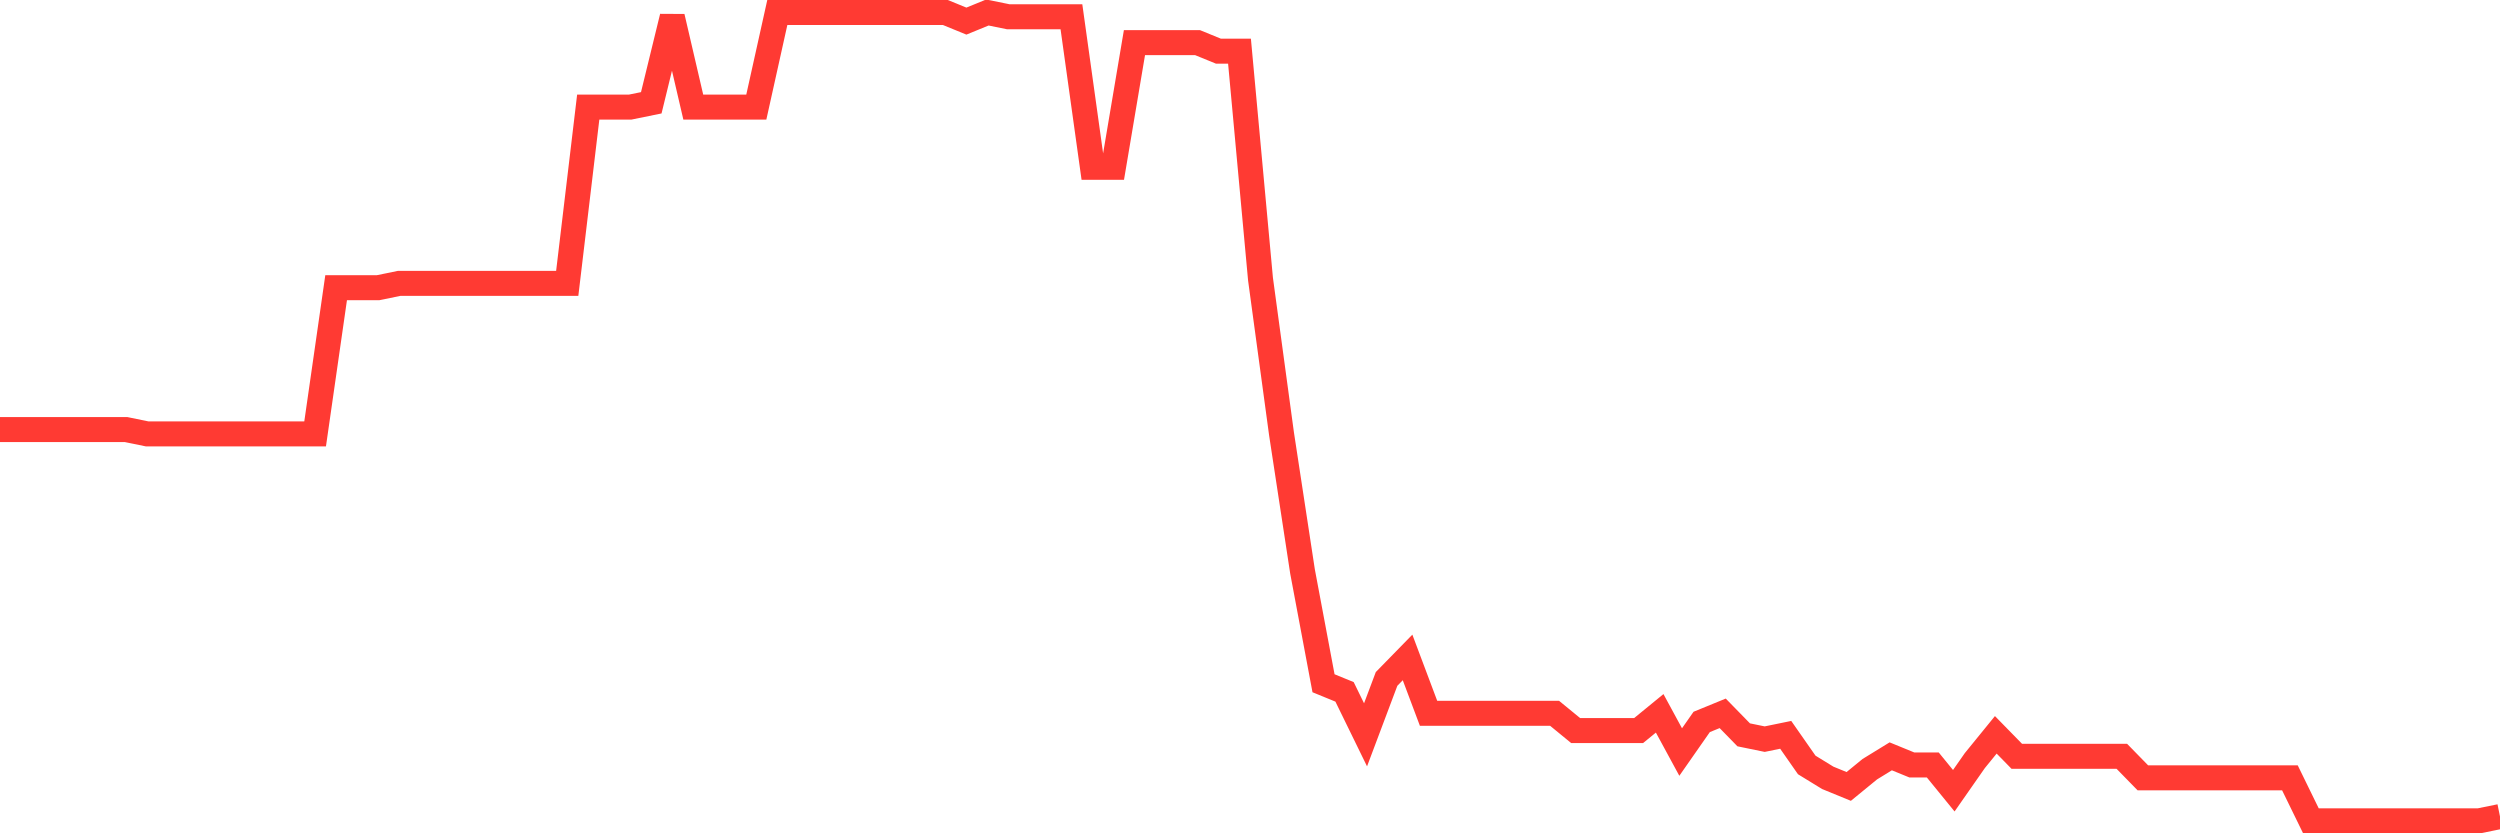 <svg
  xmlns="http://www.w3.org/2000/svg"
  xmlns:xlink="http://www.w3.org/1999/xlink"
  width="120"
  height="40"
  viewBox="0 0 120 40"
  preserveAspectRatio="none"
>
  <polyline
    points="0,20.619 1.008,20.619 2.017,20.619 3.025,20.619 4.034,20.619 5.042,20.619 6.05,20.619 7.059,20.826 8.067,20.826 9.076,20.826 10.084,20.826 11.092,20.826 12.101,20.826 13.109,20.826 14.118,20.826 15.126,20.826 16.134,13.809 17.143,13.809 18.151,13.809 19.16,13.602 20.168,13.602 21.176,13.602 22.185,13.602 23.193,13.602 24.202,13.602 25.21,13.602 26.218,13.602 27.227,13.602 28.235,5.14 29.244,5.14 30.252,5.14 31.261,4.934 32.269,0.806 33.277,5.14 34.286,5.14 35.294,5.14 36.303,5.14 37.311,0.6 38.319,0.6 39.328,0.6 40.336,0.6 41.345,0.6 42.353,0.6 43.361,0.6 44.37,0.6 45.378,0.6 46.387,1.013 47.395,0.6 48.403,0.806 49.412,0.806 50.42,0.806 51.429,0.806 52.437,8.03 53.445,8.03 54.454,2.045 55.462,2.045 56.471,2.045 57.479,2.045 58.487,2.457 59.496,2.457 60.504,13.396 61.513,20.826 62.521,27.43 63.529,32.796 64.538,33.209 65.546,35.272 66.555,32.589 67.563,31.557 68.571,34.24 69.58,34.24 70.588,34.24 71.597,34.24 72.605,34.24 73.613,34.24 74.622,34.24 75.63,35.066 76.639,35.066 77.647,35.066 78.655,35.066 79.664,34.24 80.672,36.098 81.681,34.653 82.689,34.24 83.697,35.272 84.706,35.479 85.714,35.272 86.723,36.717 87.731,37.336 88.739,37.749 89.748,36.923 90.756,36.304 91.765,36.717 92.773,36.717 93.782,37.955 94.79,36.511 95.798,35.272 96.807,36.304 97.815,36.304 98.824,36.304 99.832,36.304 100.84,36.304 101.849,36.304 102.857,37.336 103.866,37.336 104.874,37.336 105.882,37.336 106.891,37.336 107.899,37.336 108.908,37.336 109.916,37.336 110.924,39.4 111.933,39.4 112.941,39.4 113.95,39.4 114.958,39.4 115.966,39.4 116.975,39.4 117.983,39.4 118.992,39.4 120,39.194"
    fill="none"
    stroke="#ff3a33"
    stroke-width="1.2"
  >
  </polyline>
</svg>